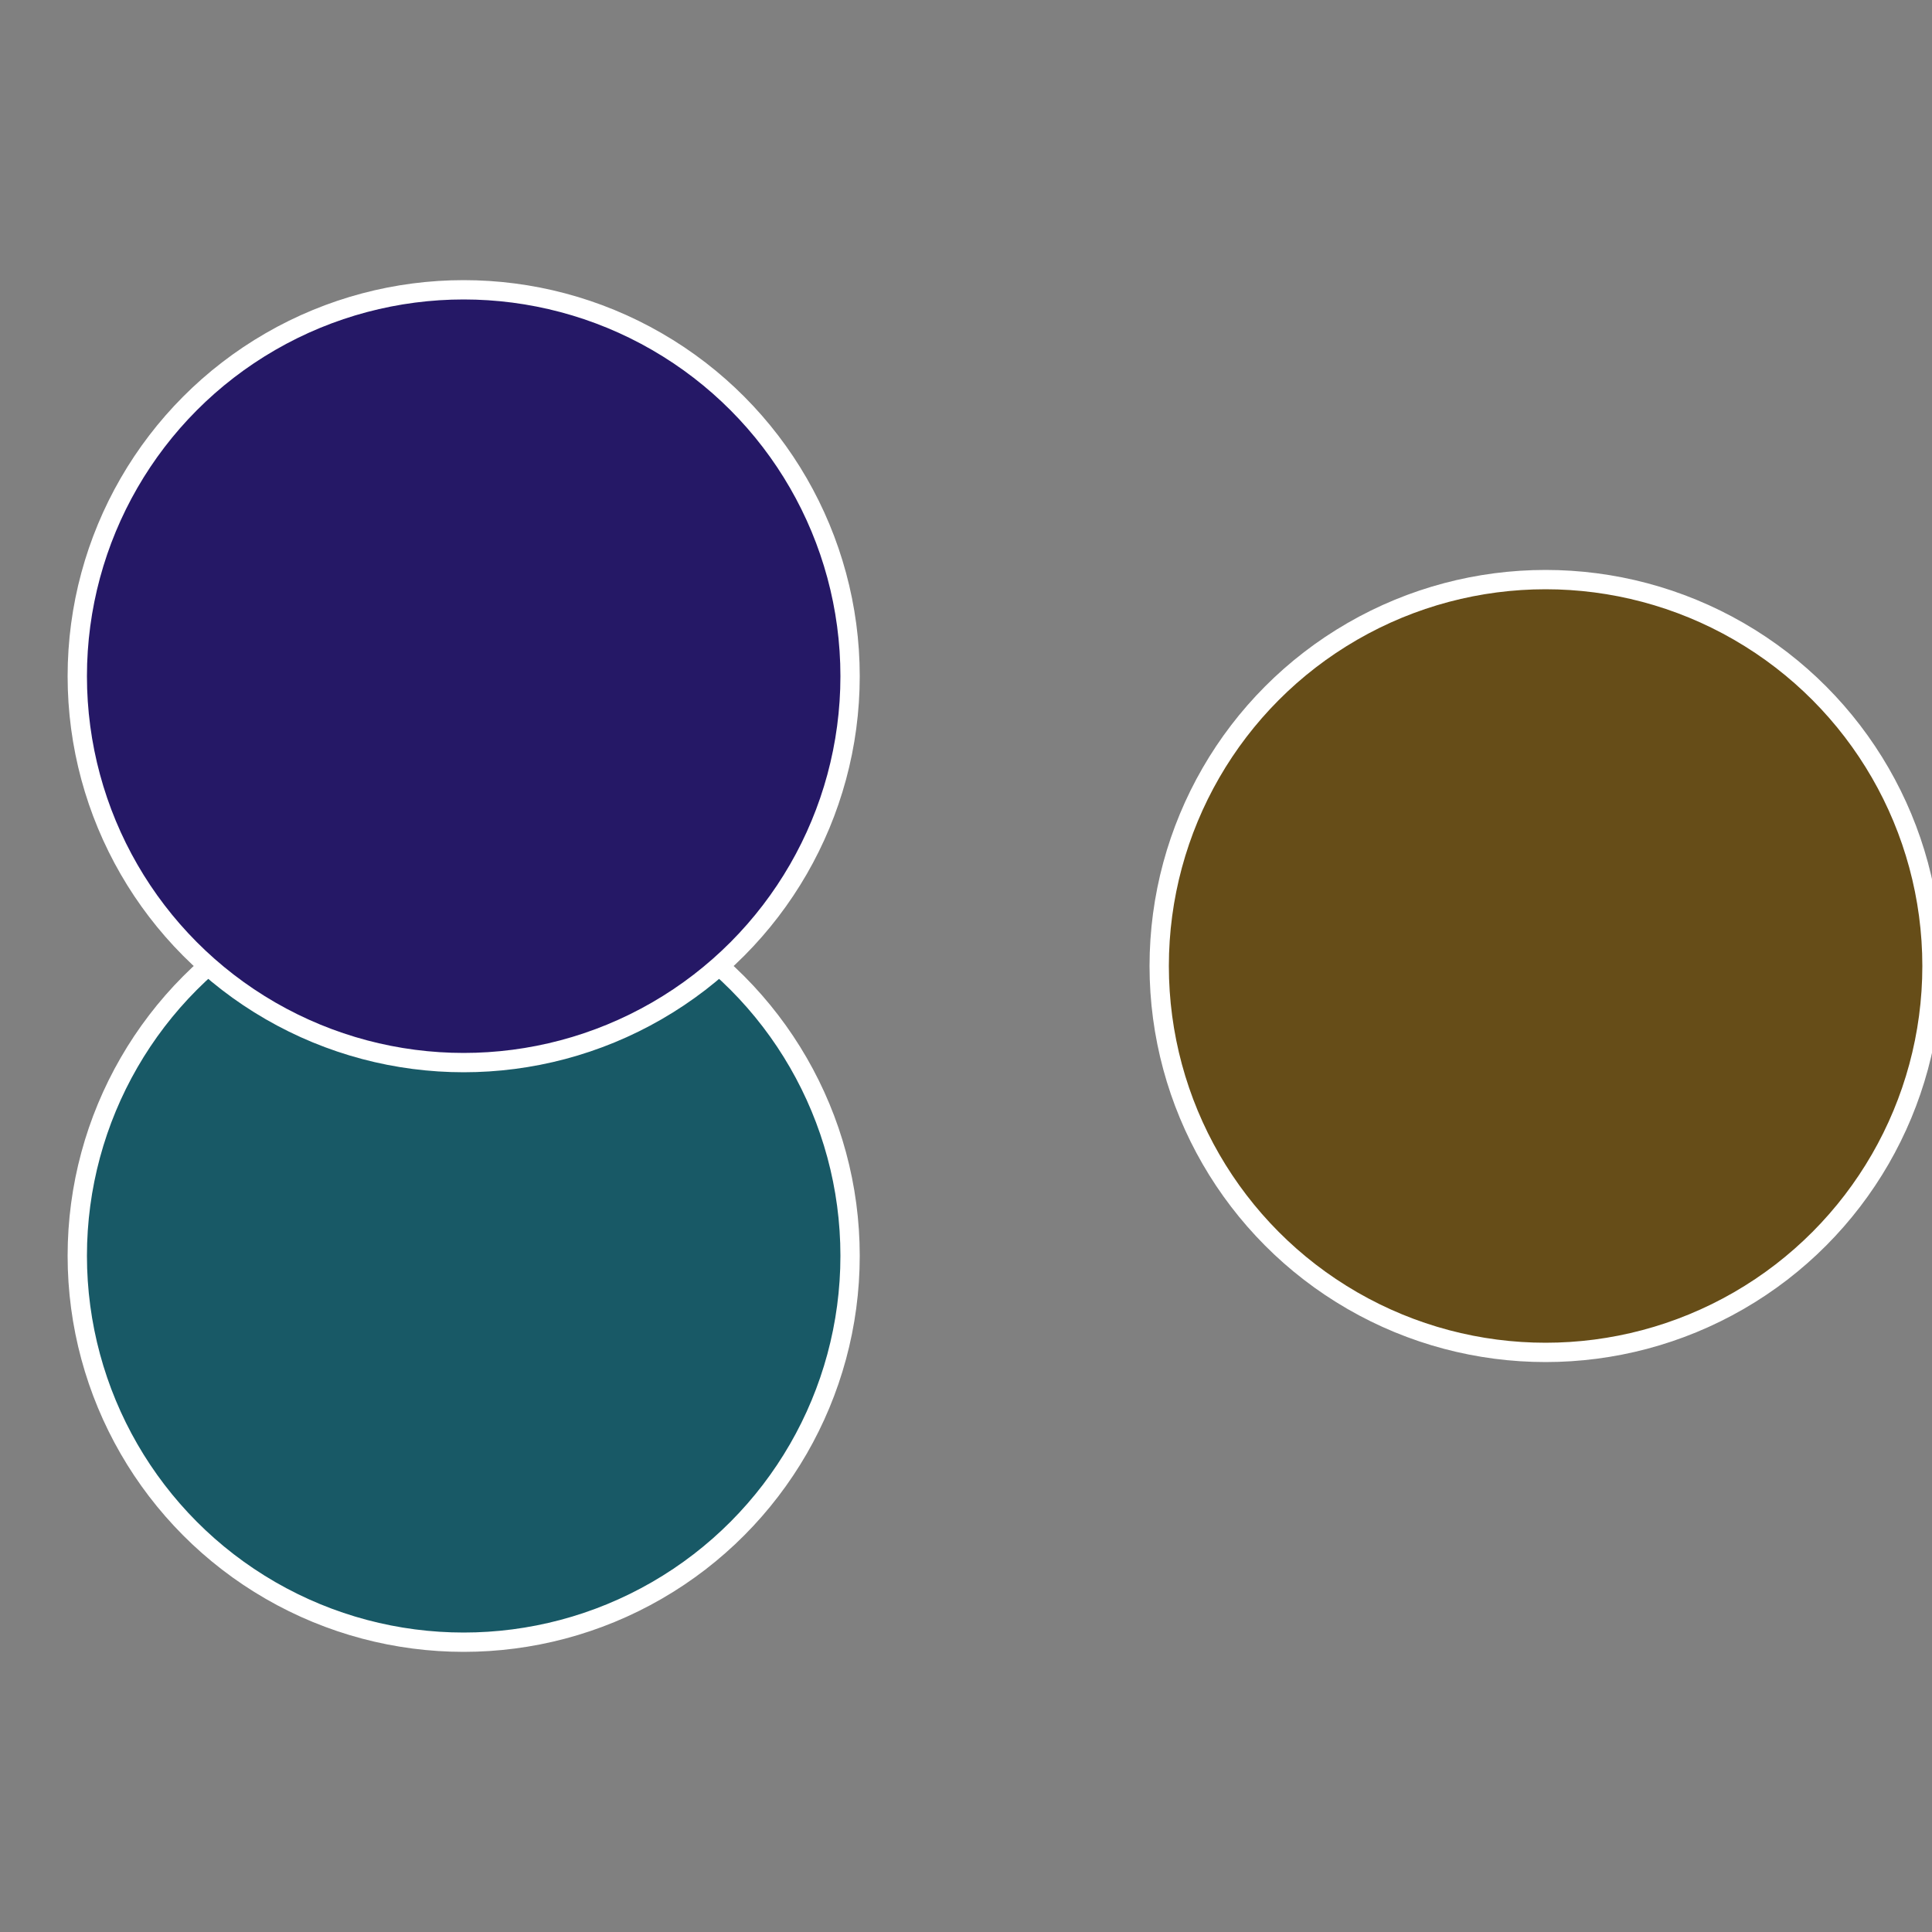 <?xml version="1.0" standalone="no"?>
<svg width="500" height="500" viewBox="-1 -1 2 2" xmlns="http://www.w3.org/2000/svg">
 
                <rect x="-1" y="-1" width="2" height="2" fill="#808080" stroke="none"/>
 
                <circle cx="0.6" cy="0" r="0.4" fill="#664d18" stroke="#fff" stroke-width="1%" />
             
                <circle cx="-0.52" cy="0.3" r="0.4" fill="#185966" stroke="#fff" stroke-width="1%" />
             
                <circle cx="-0.52" cy="-0.3" r="0.4" fill="#251866" stroke="#fff" stroke-width="1%" />
            </svg>
